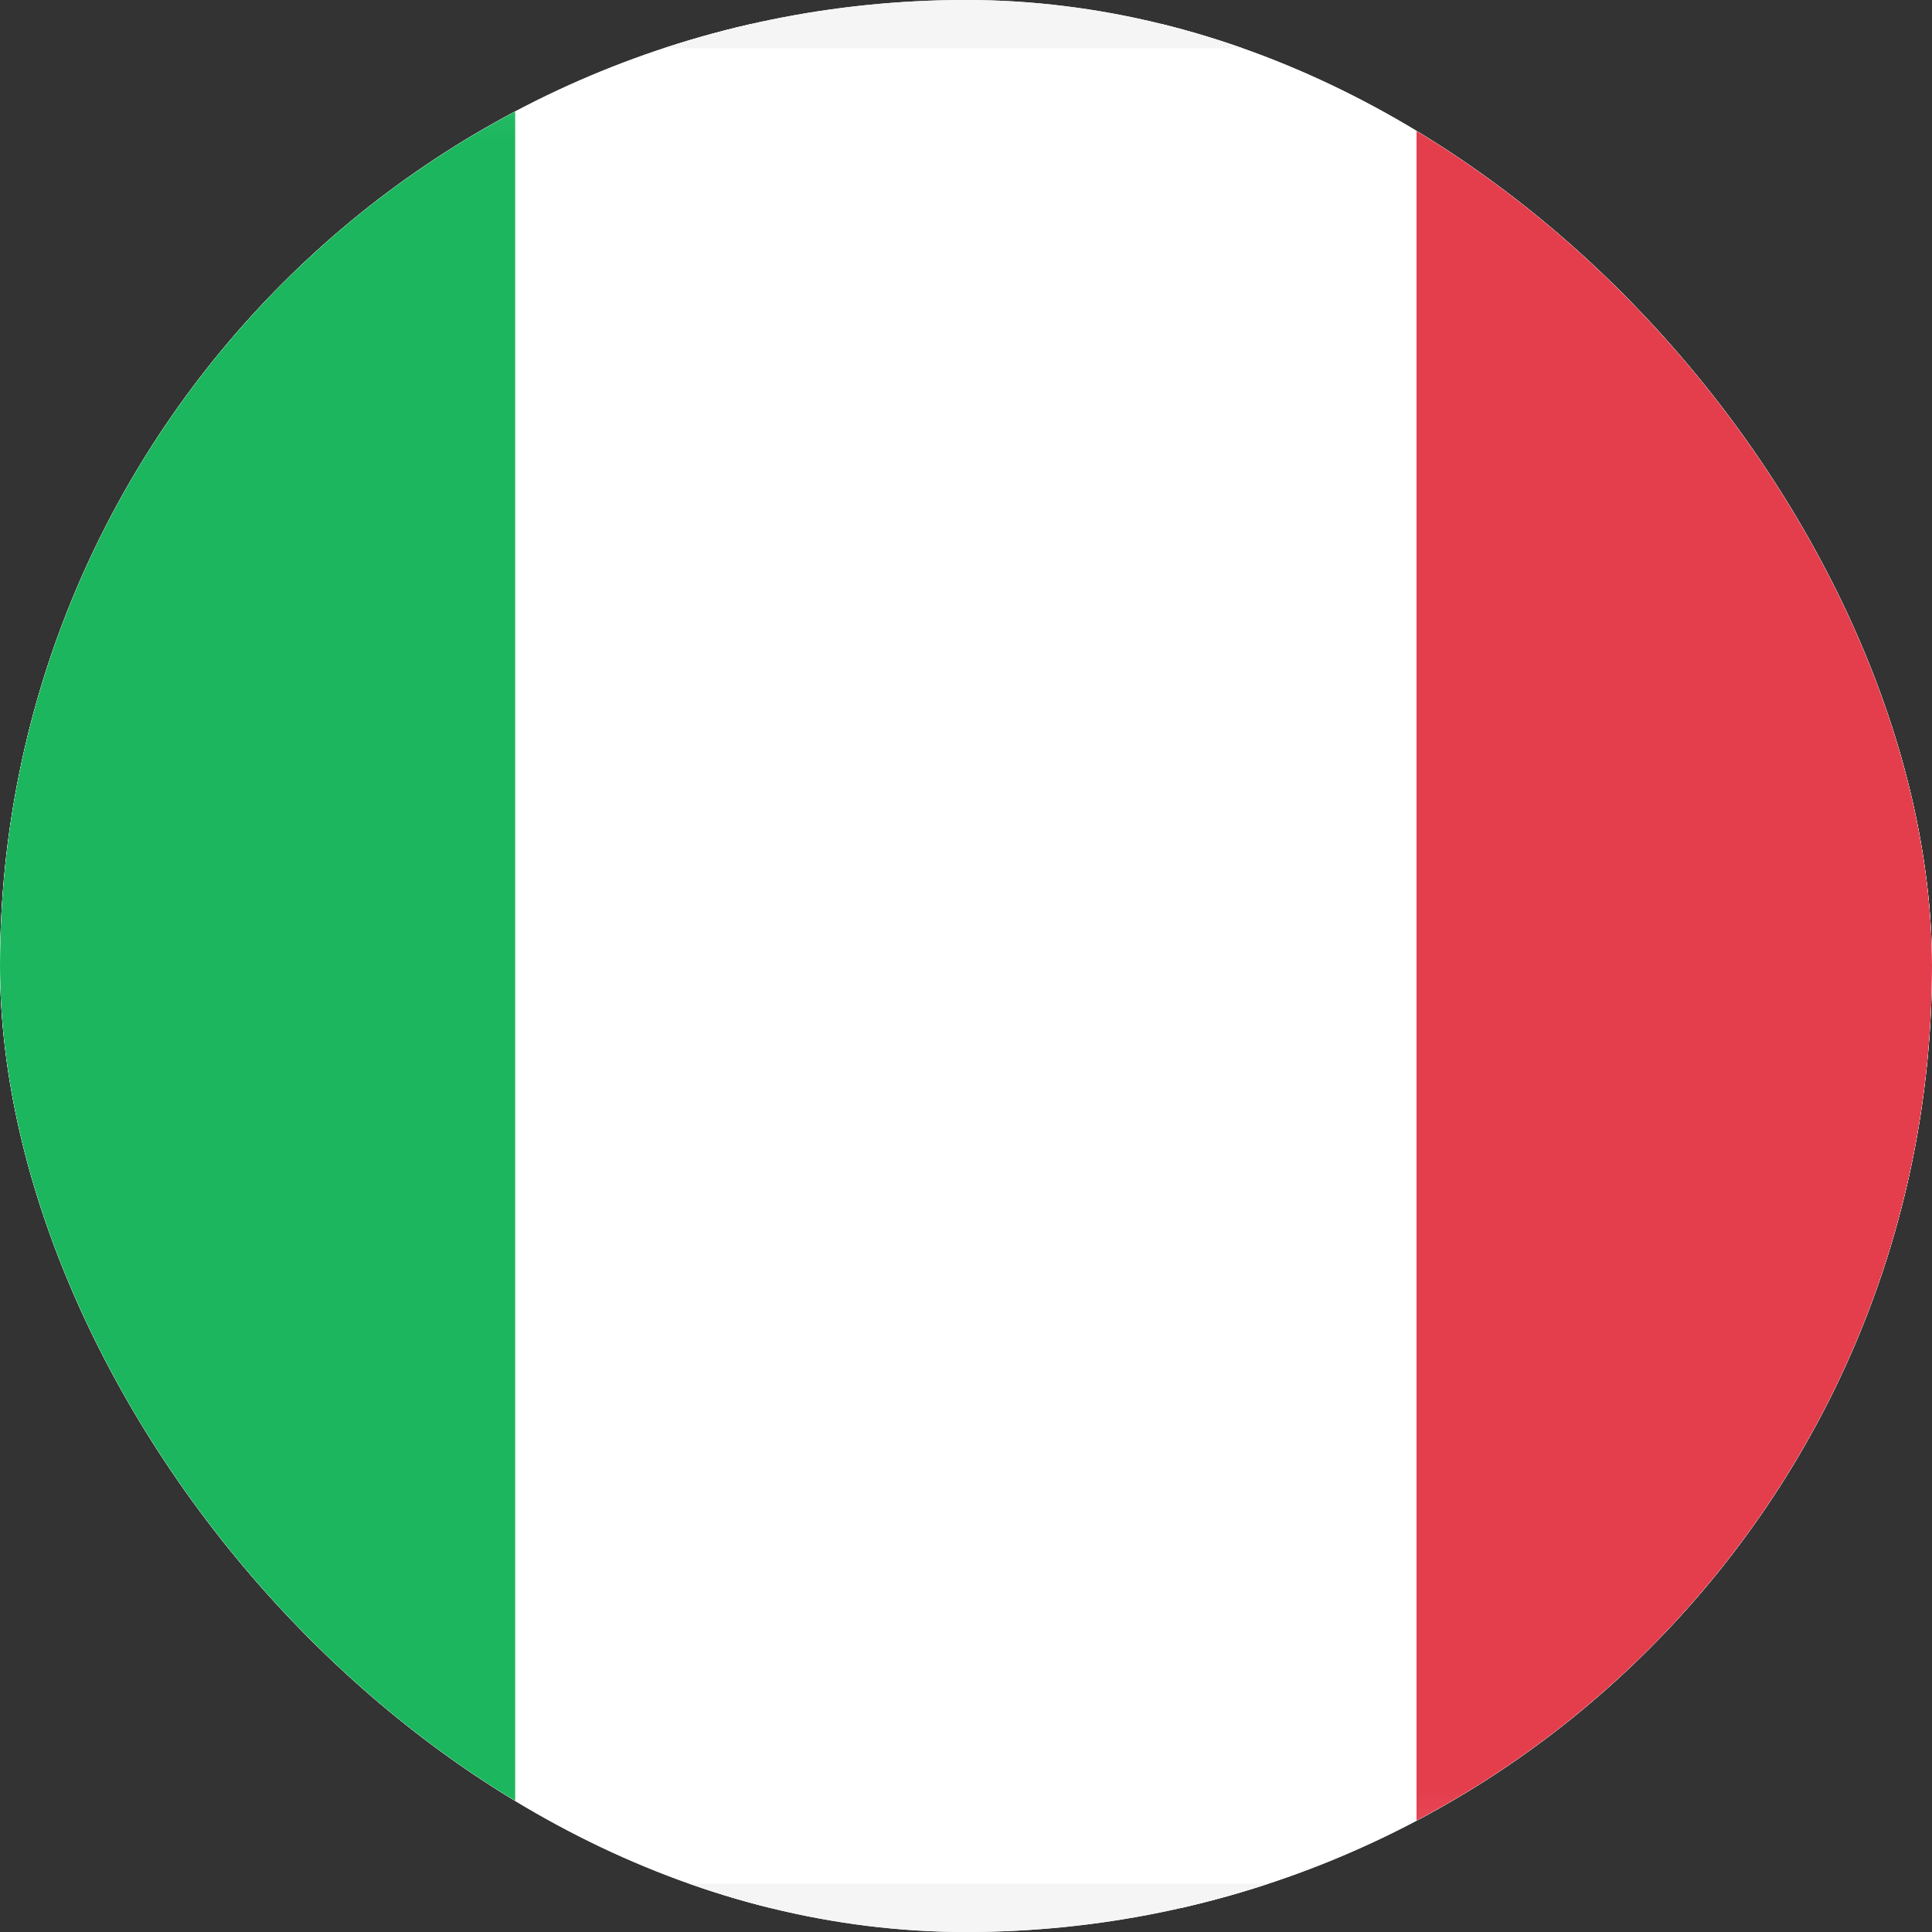 <svg width="20" height="20" viewBox="0 0 20 20" fill="none" xmlns="http://www.w3.org/2000/svg">
<rect x="0" y="0" width="20" height="20" fill="#333333" stroke="none"/>
<g clip-path="url(#clip0_1081_81665)">
<rect width="20" height="20" rx="10" fill="white"/>
<g clip-path="url(#clip1_1081_81665)">
<path d="M22 0.25H-2C-2.966 0.25 -3.75 1.034 -3.75 2V18C-3.75 18.966 -2.966 19.75 -2 19.75H22C22.966 19.75 23.75 18.966 23.75 18V2C23.75 1.034 22.966 0.25 22 0.25Z" fill="white" stroke="#F5F5F5" stroke-width="0.5"/>
<mask id="mask0_1081_81665" style="mask-type:luminance" maskUnits="userSpaceOnUse" x="-4" y="0" width="28" height="20">
<path d="M22 0.25H-2C-2.966 0.25 -3.75 1.034 -3.75 2V18C-3.75 18.966 -2.966 19.75 -2 19.75H22C22.966 19.75 23.75 18.966 23.75 18V2C23.75 1.034 22.966 0.25 22 0.25Z" fill="white" stroke="white" stroke-width="0.5"/>
</mask>
<g mask="url(#mask0_1081_81665)">
<path d="M23.997 0H14.664V20H23.997V0Z" fill="#E43D4C"/>
<path fill-rule="evenodd" clip-rule="evenodd" d="M-4 20H5.333V0H-4V20Z" fill="#1BB65D"/>
</g>
</g>
</g>
<defs>
<clipPath id="clip0_1081_81665">
<rect width="20" height="20" rx="10" fill="white"/>
</clipPath>
<clipPath id="clip1_1081_81665">
<rect width="28" height="20" fill="white" transform="translate(-4)"/>
</clipPath>
</defs>
</svg>
